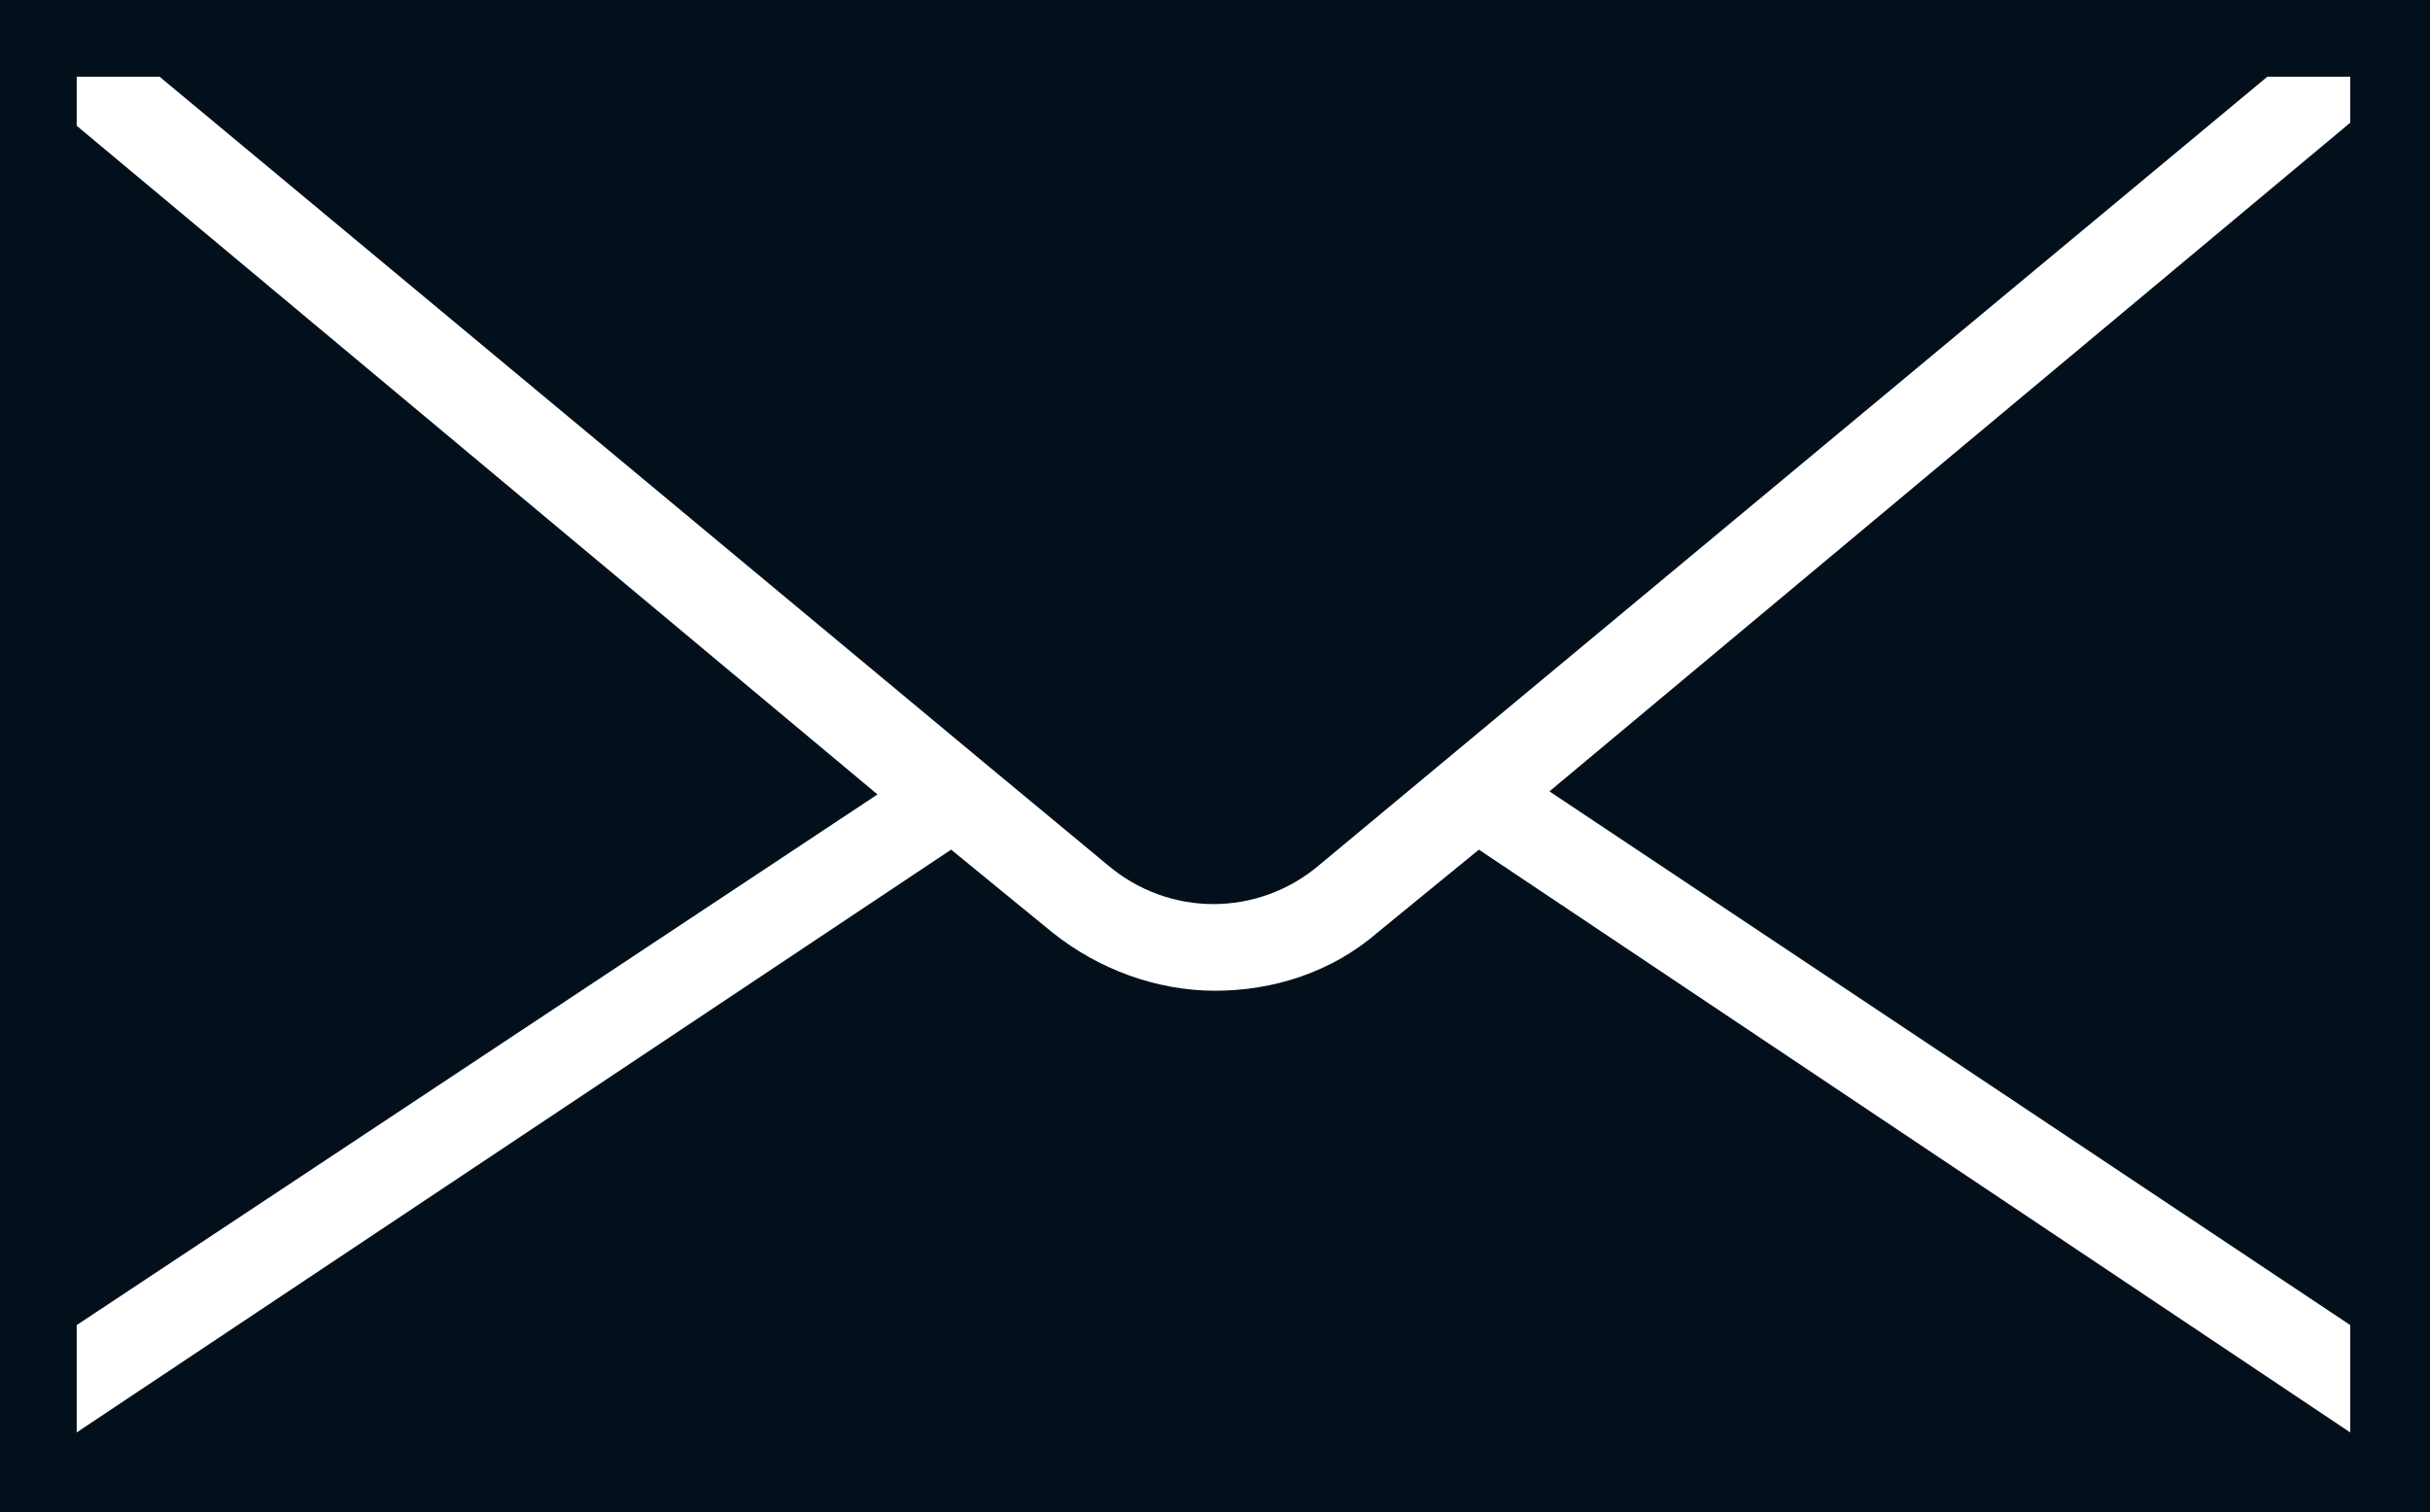 <?xml version="1.0" encoding="utf-8"?>
<!-- Generator: Adobe Illustrator 28.2.0, SVG Export Plug-In . SVG Version: 6.00 Build 0)  -->
<svg version="1.1" id="Layer_2_00000141452258166071639560000015846343594056864172_"
	 xmlns="http://www.w3.org/2000/svg" xmlns:xlink="http://www.w3.org/1999/xlink" x="0px" y="0px" viewBox="0 0 79.2 49.3"
	 style="enable-background:new 0 0 79.2 49.3;" xml:space="preserve">
<style type="text/css">
	.st0{fill:#03101C;}
</style>
<g id="Layer_2-2">
	<path class="st0" d="M79.2,47.8V0H0v49.3h79.2C79.2,49.3,79.2,47.8,79.2,47.8z M76.6,43.2v3.5l0,0L48.2,27.7l-3.3,2.7
		c-1.5,1.3-3.4,1.9-5.3,1.9s-3.8-0.7-5.3-1.9L31,27.7L2.5,46.7v-3.5l26.1-17.3L2.5,4.1V2.5h2.7L32,24.8l0,0l4.1,3.4
		c2,1.7,4.9,1.7,6.9,0L73.9,2.5h2.7v1.5L50.5,25.8L76.6,43.2L76.6,43.2z"/>
</g>
</svg>
